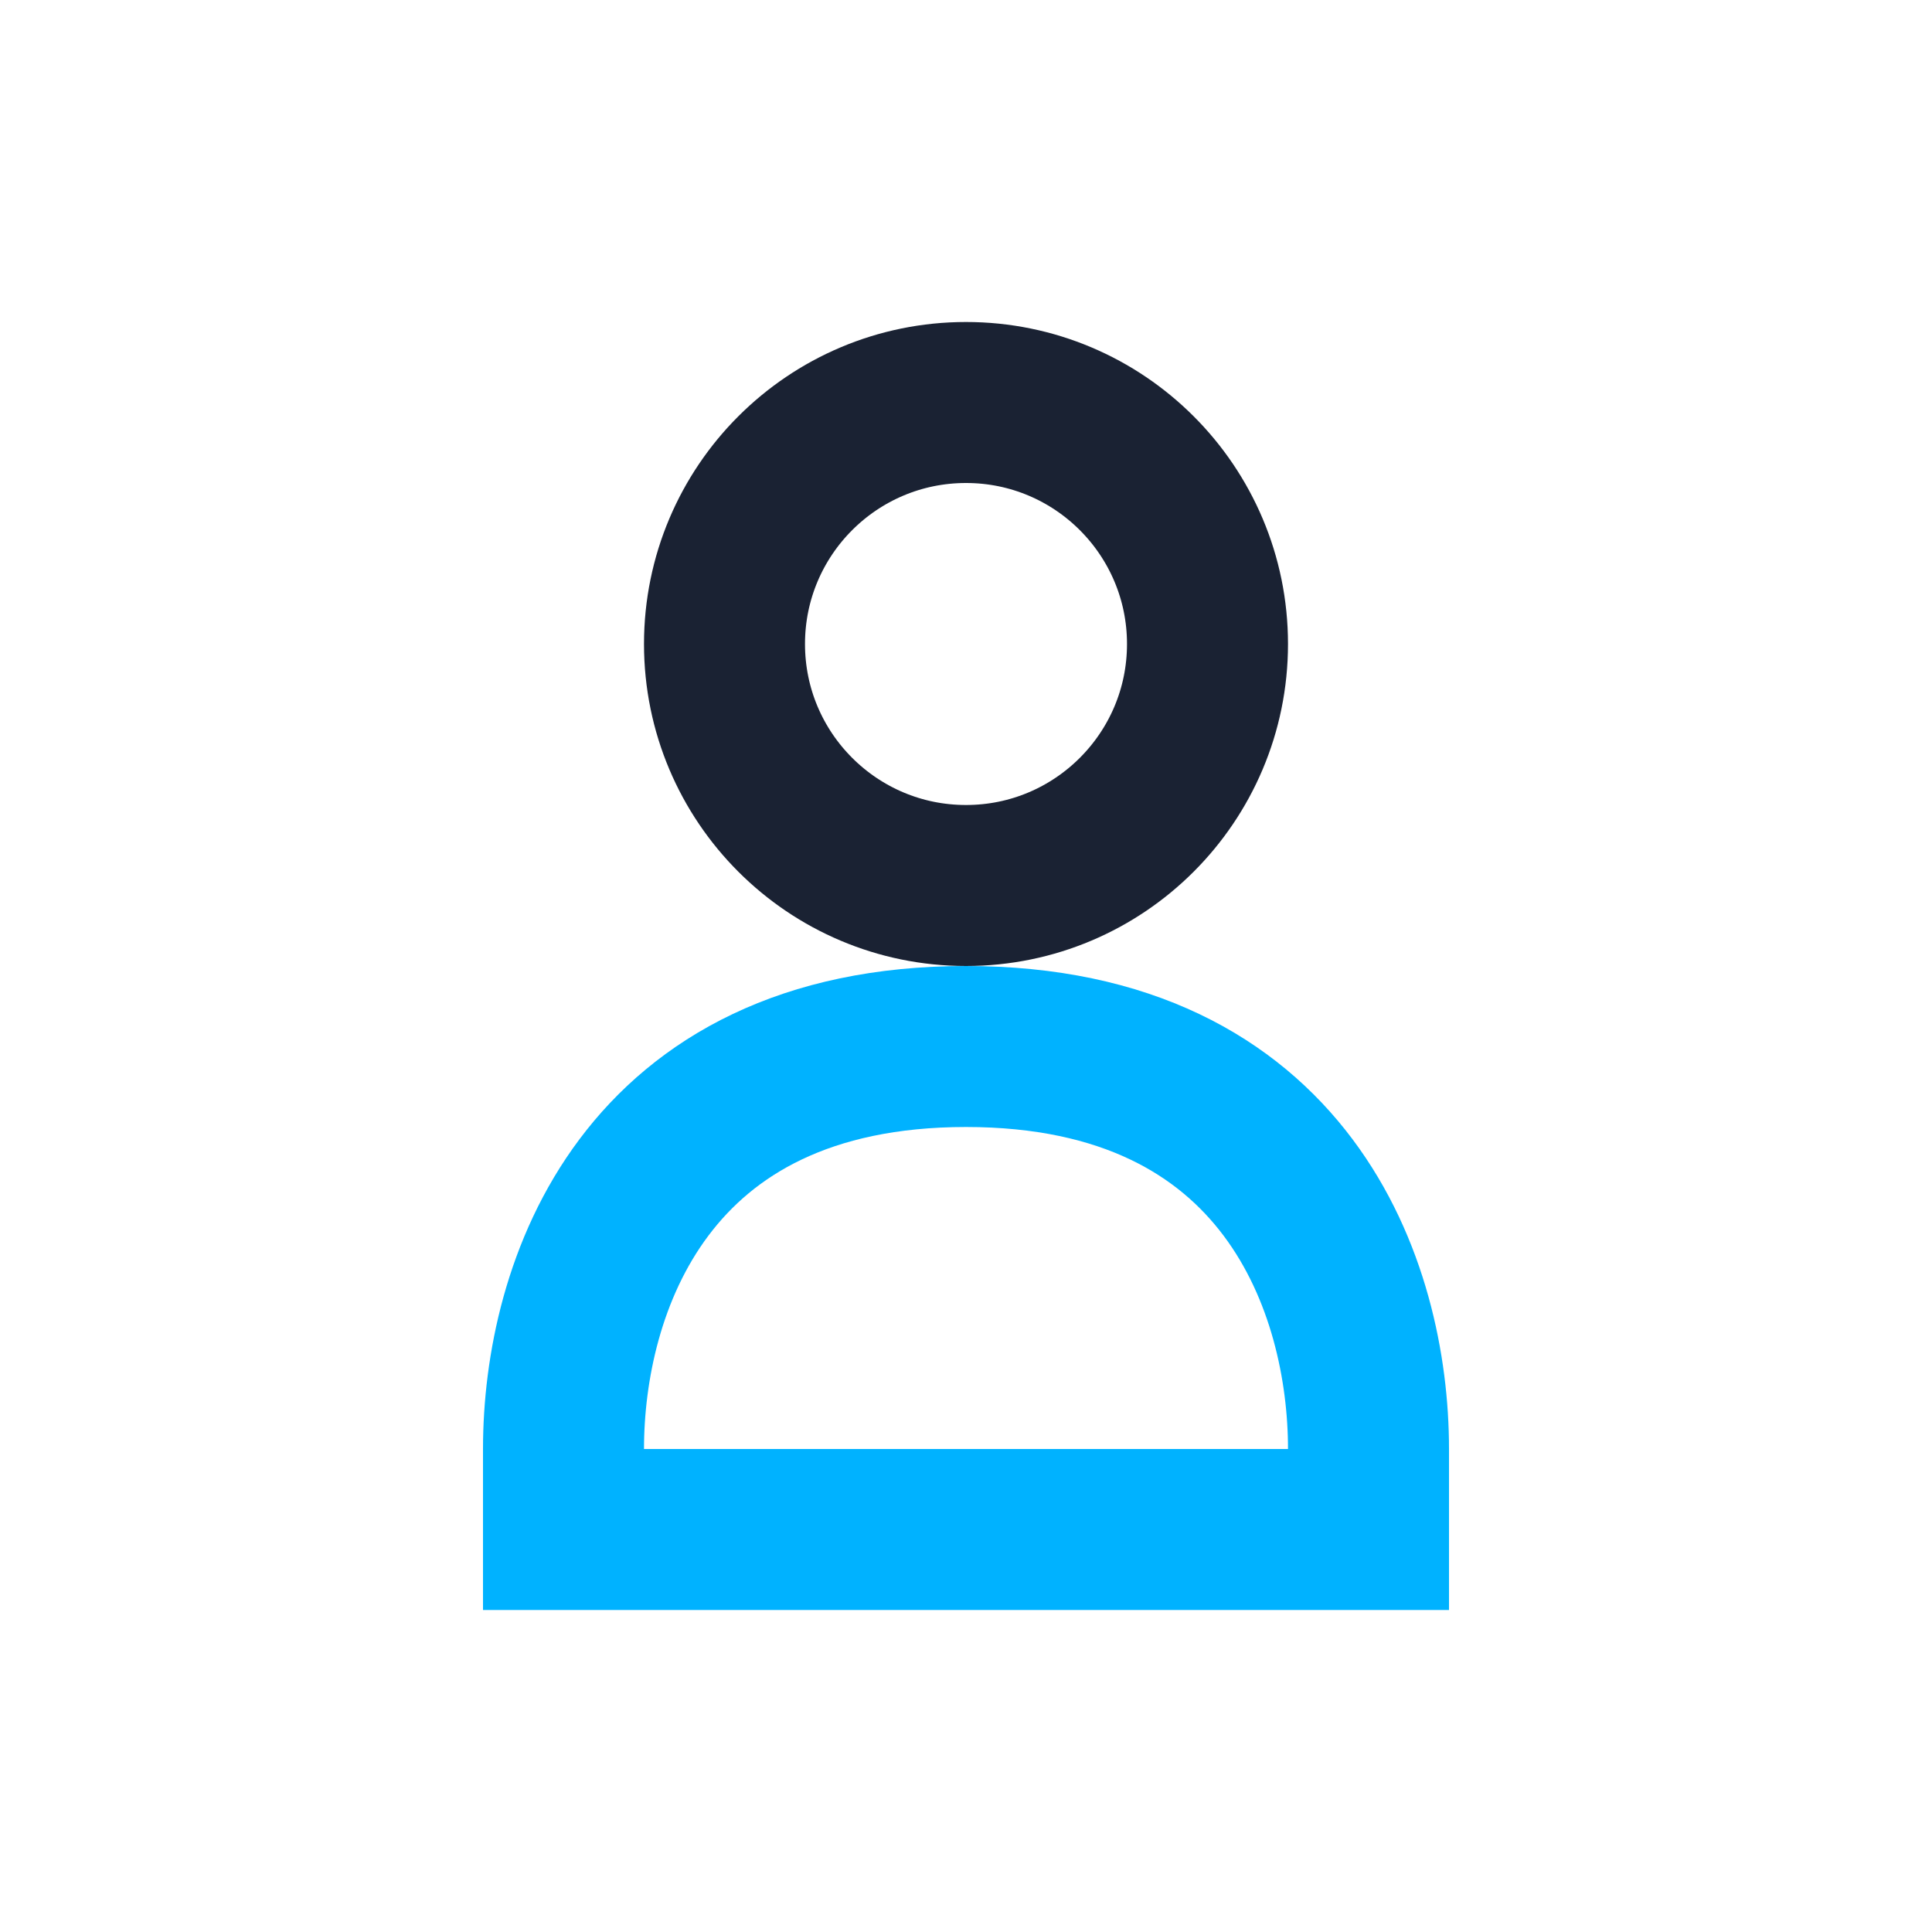 <?xml version="1.0" encoding="UTF-8"?>
<svg xmlns="http://www.w3.org/2000/svg" width="28" height="28" viewBox="0 0 24 24"><circle cx="12" cy="8" r="3" fill="none" stroke="#1A2233" stroke-width="2"/><path d="M12 13c-4 0-5 3-5 5v1h10v-1c0-2-1-5-5-5z" fill="none" stroke="#00B2FF" stroke-width="2"/></svg>